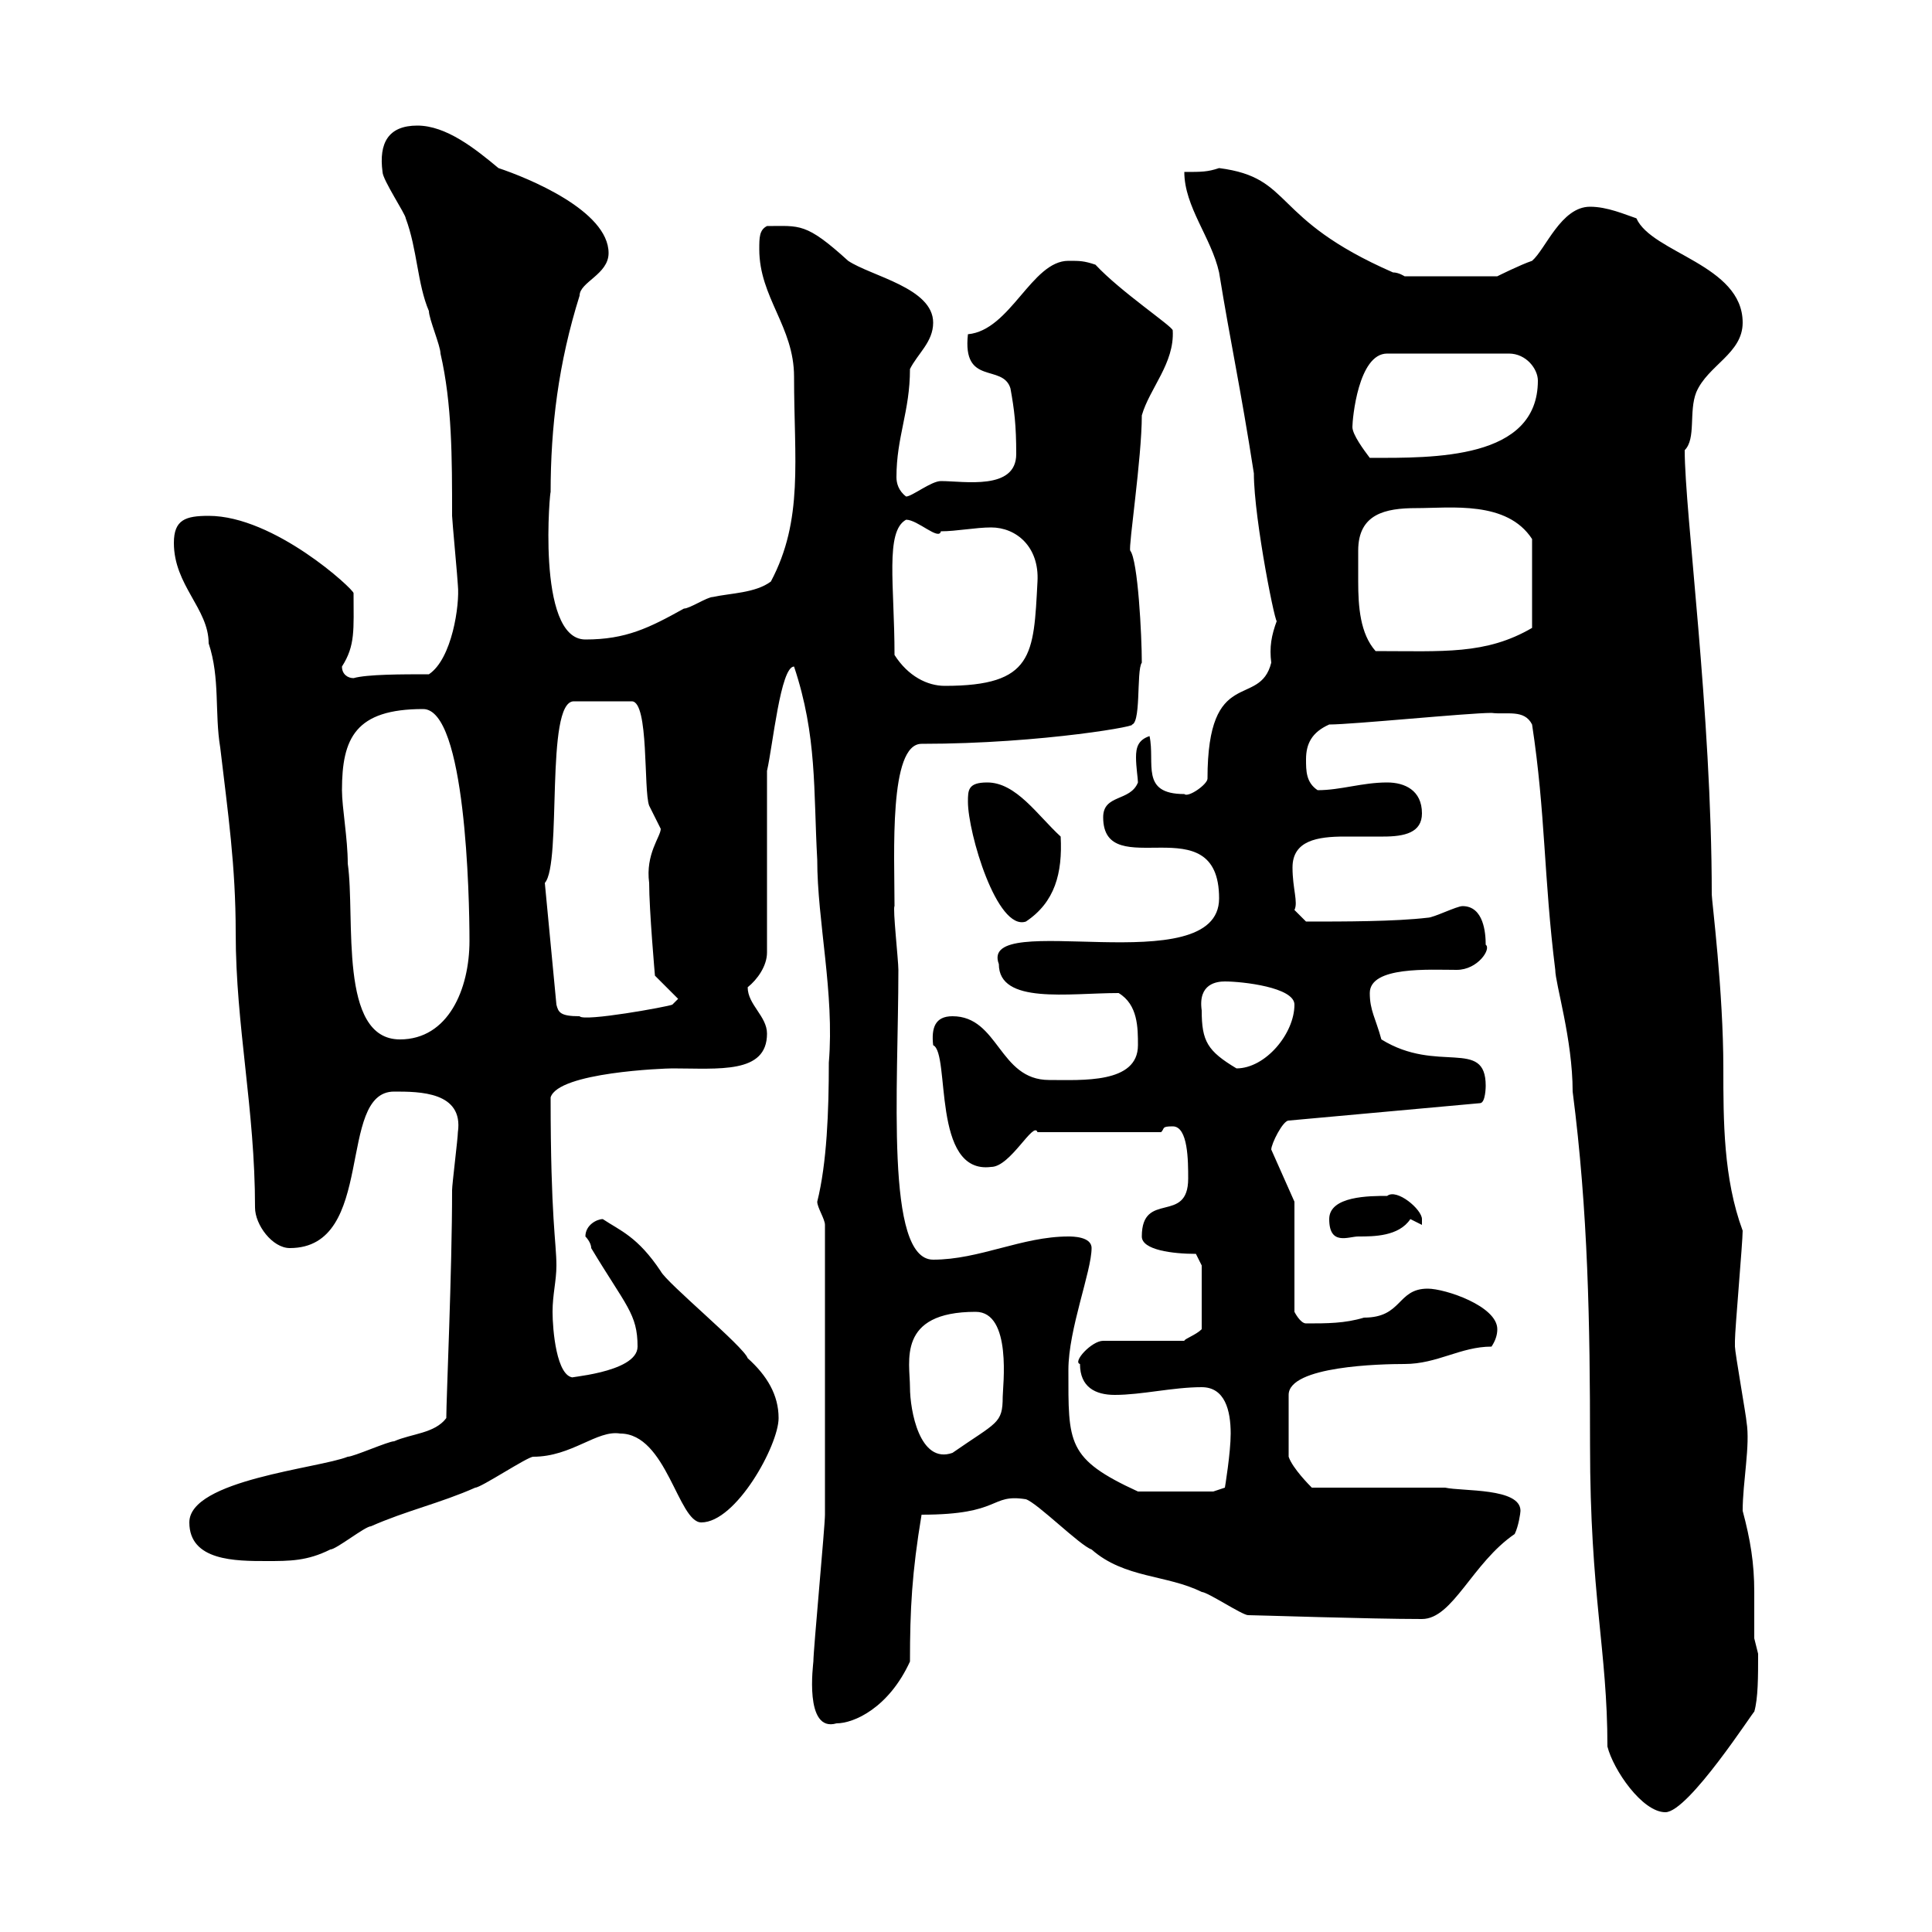 <svg xmlns="http://www.w3.org/2000/svg" xmlns:xlink="http://www.w3.org/1999/xlink" width="300" height="300"><path d="M249.60 271.20C250.50 274.80 255 281.40 258.60 281.40C262.20 281.40 272.40 265.50 272.40 265.80C273 263.70 273 260.40 273 256.80C273 256.80 272.40 254.40 272.40 254.40C272.40 251.70 272.40 249.60 272.40 247.20C272.40 242.70 271.80 239.10 270.60 234.60C270.60 230.10 271.80 224.40 271.20 220.80C271.20 220.20 269.40 210 269.40 209.10C269.40 208.20 269.40 208.20 269.40 208.20C269.40 206.40 270.60 192.90 270.60 191.10C267.60 183 267.60 174 267.60 165.90C267.60 153.90 265.80 139.80 265.80 138.90C265.80 110.70 261.60 79.50 261.60 69.90C263.40 68.10 262.20 63.90 263.40 60.90C265.20 56.70 270.60 54.90 270.60 50.10C270.60 41.10 256.50 39.30 254.10 33.90C252.30 33.30 249.60 32.10 246.90 32.10C242.40 32.10 240 38.70 237.90 40.50C236.10 41.10 232.50 42.90 232.50 42.90L218.10 42.90C218.10 42.90 217.20 42.30 216.30 42.30C197.10 33.90 201 27.60 189.30 26.10C187.50 26.70 186.60 26.70 183.90 26.70C183.90 32.10 188.10 36.90 189.30 42.30C191.10 53.40 192.60 60 194.70 73.50C194.70 80.70 198.30 98.40 198.30 96.30C197.40 98.70 197.10 100.50 197.40 102.90C195.60 110.10 187.50 103.20 187.50 120.90C187.50 121.80 184.50 123.90 183.90 123.30C177 123.30 179.40 118.50 178.50 114.30C176.70 114.90 176.40 116.10 176.40 117.60C176.40 119.10 176.70 120.90 176.70 121.50C175.50 124.50 171.30 123.30 171.30 126.90C171.30 137.40 189.30 124.80 189.30 139.50C189.30 152.70 151.80 141 155.10 149.70C155.10 156 165.90 154.20 173.70 154.20C176.70 156 176.70 159.60 176.70 162.30C176.70 168.30 168 167.70 162.90 167.70C155.10 167.70 155.10 157.80 147.90 157.80C145.20 157.80 144.60 159.60 144.90 162.30C147.60 163.50 144.60 182.40 153.90 181.20C156.90 181.20 160.50 174 161.10 175.80L180.30 175.80C180.90 175.20 180.30 174.90 182.10 174.90C184.50 174.90 184.50 180.30 184.50 183C184.50 190.20 177.30 184.80 177.30 192C177.30 194.10 182.10 194.70 185.70 194.70L186.60 196.50L186.60 206.40C185.70 207.30 183.90 207.90 183.90 208.20L171.30 208.20C169.50 208.20 166.50 211.50 167.70 211.80C167.70 215.40 170.10 216.60 173.10 216.60C177.30 216.60 182.10 215.40 186.60 215.40C190.20 215.40 191.10 219 191.10 222.60C191.10 225.60 190.20 231 190.20 231L188.40 231.60L176.70 231.60C165.60 226.50 165.90 224.10 165.90 212.70C165.90 206.40 169.50 197.40 169.50 193.80C169.50 192 166.50 192 165.90 192C158.70 192 152.10 195.60 144.90 195.60C137.40 195.60 139.50 168.90 139.50 150.60C139.50 149.10 138.60 141 138.90 140.70C138.90 132.60 138 115.50 143.10 115.50C162 115.50 178.20 112.50 175.50 112.50C177.30 113.10 176.40 104.10 177.30 102.90C177.30 98.70 176.70 87 175.50 85.50C175.20 84.90 177.30 71.10 177.30 64.50C178.50 60.30 182.40 56.40 182.10 51.30C182.10 50.70 174 45.30 170.10 41.10C168.30 40.50 167.70 40.50 165.90 40.50C160.20 40.50 156.90 51.30 150.30 51.90C149.40 60 155.70 56.40 156.90 60.30C157.50 63.60 157.80 66 157.80 70.50C157.80 76.20 149.70 74.70 146.10 74.70C144.60 74.70 141.60 77.10 140.70 77.10C139.50 76.20 139.20 75 139.20 74.10C139.20 67.80 141.30 63.90 141.30 57.30C142.50 54.90 144.90 53.10 144.90 50.10C144.90 44.70 135.30 42.90 131.70 40.50C125.10 34.50 124.20 35.10 119.10 35.10C117.90 35.70 117.90 36.90 117.90 38.70C117.90 46.20 123.30 50.70 123.30 58.50C123.30 71.40 124.80 80.70 119.70 90.30C117.30 92.10 113.40 92.10 110.70 92.70C109.80 92.70 107.10 94.50 106.20 94.50C100.80 97.50 97.20 99.30 90.90 99.30C83.10 99.30 85.50 75 85.50 76.50C85.50 66.30 86.70 56.40 90 45.90C90 43.80 94.50 42.60 94.50 39.30C94.50 32.70 81.90 27.60 77.40 26.10C73.80 23.10 69.30 19.50 64.80 19.50C60.30 19.50 58.80 22.20 59.40 26.70C59.40 27.90 63 33.30 63 33.90C64.80 38.70 64.80 44.10 66.60 48.30C66.60 49.50 68.40 53.70 68.40 54.90C70.20 62.70 70.20 71.10 70.20 80.10C70.20 80.70 71.10 90.30 71.10 90.90C71.40 93.90 70.20 102.30 66.60 104.70C62.40 104.70 57 104.70 54.90 105.30C54 105.30 53.10 104.70 53.10 103.50C55.20 100.20 54.90 97.80 54.90 92.10C54.90 91.50 42.60 80.10 32.40 80.10C28.80 80.10 27 80.70 27 84.30C27 90.90 32.40 94.50 32.40 99.90C34.20 105.30 33.30 110.70 34.20 116.10C35.40 126.30 36.60 134.40 36.60 144.90C36.60 159.30 39.60 172.20 39.60 187.50C39.60 190.20 42.30 193.80 45 193.80C58.50 193.80 52.20 169.50 61.20 169.50C65.10 169.50 72 169.50 71.10 175.80C71.10 176.70 70.20 183.90 70.20 184.80C70.20 197.40 69.30 217.20 69.30 220.20C67.50 222.60 63.90 222.60 61.20 223.80C60.30 223.80 54.90 226.20 54 226.20C49.50 228 29.40 229.80 29.40 236.40C29.40 242.40 36.60 242.40 41.40 242.40C45 242.40 47.70 242.40 51.30 240.60C52.20 240.60 56.70 237 57.60 237C63 234.60 68.40 233.40 73.80 231C74.70 231 81.90 226.20 82.80 226.20C88.80 226.20 92.70 222 96.30 222.60C103.50 222.60 105.30 236.40 108.90 236.40C114.30 236.40 120.90 224.40 120.90 220.20C120.90 216.60 119.10 213.60 116.10 210.90C115.50 209.10 103.50 199.20 102.60 197.40C99 192 96.30 191.10 93.60 189.30C92.70 189.30 90.90 190.20 90.90 192C90.90 192 91.80 192.90 91.80 193.80C97.20 202.80 99 204 99 209.10C99 213.30 87 213.90 89.10 213.90C86.40 213.90 85.80 206.40 85.80 203.70C85.80 201 86.40 198.90 86.40 196.50C86.40 192.90 85.50 189.30 85.50 170.40C86.70 166.50 103.20 165.90 104.40 165.90C111.60 165.90 119.10 166.80 119.10 160.50C119.10 157.80 116.10 156 116.10 153.30C117.60 152.10 119.10 150 119.10 147.90L119.10 119.70C120 115.80 121.20 103.50 123.30 103.50C126.90 114.30 126.30 122.70 126.90 133.50C126.90 143.10 129.60 154.20 128.70 165C128.70 172.50 128.40 180.60 126.90 186.60C126.90 187.50 128.10 189.30 128.10 190.20C128.10 207.90 128.10 227.10 128.10 235.20C128.10 237 126.30 256.20 126.30 258C126.30 258.30 124.80 269.10 129.90 267.60C132.60 267.60 138 265.20 141.30 258C141.30 249.90 141.60 244.20 143.10 235.20C155.70 235.20 153.60 231.90 159.30 232.80C161.10 233.40 167.70 240 169.50 240.60C174.60 245.10 181.20 244.50 186.60 247.20C187.50 247.20 192.90 250.80 193.80 250.80C195 250.80 212.70 251.40 220.80 251.40C225.60 251.40 228.60 242.70 235.20 238.20C235.80 237 236.10 234.90 236.10 234.60C236.10 231 227.10 231.60 224.40 231L203.70 231C203.40 230.70 200.70 228 200.10 226.20L200.10 216.60C200.10 212.10 214.50 211.80 218.10 211.80C223.20 211.80 226.80 209.10 231.60 209.10C232.20 208.20 232.50 207.30 232.50 206.40C232.50 202.80 224.40 200.10 221.70 200.10C216.90 200.10 217.80 204.60 211.80 204.60C208.80 205.50 206.10 205.50 202.80 205.50C201.90 205.50 201 203.70 201 203.70L201 186.60L197.40 178.50C197.40 177.60 199.20 174 200.10 174L229.80 171.30C230.70 171.30 230.70 168.60 230.70 168.60C230.70 161.10 223.20 166.80 214.50 161.40C213.60 158.10 212.70 156.90 212.70 154.20C212.70 150 222 150.60 226.20 150.60C229.50 150.60 231.60 147.30 230.70 146.70C230.70 144.90 230.40 140.70 227.10 140.70C226.20 140.70 222.60 142.50 221.70 142.50C216.60 143.10 208.80 143.10 202.80 143.10L201 141.30C201.60 140.10 200.70 138 200.70 134.70C200.70 130.50 204.60 129.90 208.80 129.90C210.90 129.90 212.70 129.90 214.80 129.90C218.10 129.90 220.80 129.30 220.80 126.30C220.80 122.70 218.10 121.50 215.40 121.50C211.50 121.50 208.20 122.70 204.60 122.70C202.80 121.50 202.80 119.70 202.80 117.90C202.80 115.50 203.70 113.70 206.40 112.50C210 112.50 228 110.70 231.60 110.70C234 111 236.70 110.10 237.90 112.50C240 126.30 239.70 136.20 241.50 150.60C241.50 152.70 244.20 161.40 244.20 169.50C246.60 188.10 246.90 205.50 246.90 224.40C246.90 247.80 249.60 256.20 249.60 271.20ZM141.30 215.40C141.30 211.50 139.20 203.70 151.50 203.70C157.20 203.70 155.70 215.40 155.70 216.90C155.70 221.10 154.80 220.80 147.90 225.60C142.80 227.40 141.30 219 141.30 215.40ZM206.40 189.30C206.40 193.50 209.40 192 210.90 192C213.30 192 217.20 192 219 189.30C219 189.30 220.80 190.20 220.80 190.20C220.80 190.20 220.80 190.20 220.80 189.30C220.80 187.80 216.90 184.50 215.40 185.70C212.70 185.70 206.40 185.70 206.40 189.30ZM186.60 156.90C186 152.70 189 152.40 190.20 152.40C192.90 152.40 201 153.30 201 156C201 160.50 196.50 165.90 192 165.90C187.50 163.20 186.60 161.70 186.60 156.90ZM53.10 122.70C53.10 114.60 55.20 110.10 65.70 110.10C72.30 110.10 72.90 139.20 72.90 146.10C72.90 153.60 69.60 161.40 62.10 161.40C52.50 161.40 55.20 142.50 54 134.10C54 130.20 53.10 125.40 53.10 122.70ZM84.60 137.10C87.30 134.10 84.60 108.90 89.10 108.90L98.10 108.90C100.80 108.90 99.90 122.70 100.80 125.10C100.80 125.10 102.60 128.70 102.60 128.70C102.60 129.90 100.20 132.60 100.80 137.10C100.80 141.30 101.70 151.50 101.70 151.50L105.30 155.10L104.40 156C103.80 156.30 90.60 158.70 90 157.80C87 157.80 86.70 157.20 86.40 156ZM150.30 124.50C150.30 129.30 154.80 144.60 159.30 143.10C163.80 140.10 165 135.60 164.70 129.90C161.10 126.60 157.80 121.50 153.30 121.50C150.30 121.50 150.30 122.70 150.30 124.50ZM138.90 101.70C138.90 90.90 137.40 82.50 140.70 80.70C142.50 80.70 145.80 84 146.10 82.50C148.50 82.50 151.50 81.90 153.90 81.90C157.80 81.90 161.40 84.90 161.10 90.30C160.50 101.70 160.50 106.50 146.70 106.50C144 106.50 141 105 138.90 101.70ZM210.90 85.50C210.90 79.80 215.10 78.90 219.90 78.90C225.30 78.90 234 77.70 237.90 83.70L237.90 97.50C230.70 101.70 224.10 101.10 213.60 101.10C211.20 98.40 210.90 94.20 210.90 90.30C210.90 88.50 210.90 87 210.90 85.50ZM210 66.30C210 65.10 210.90 54.90 215.40 54.90L234.30 54.90C237 54.90 238.80 57.30 238.80 59.10C238.80 71.40 222.60 71.10 212.70 71.10C211.80 69.90 210 67.50 210 66.30Z"/></svg>